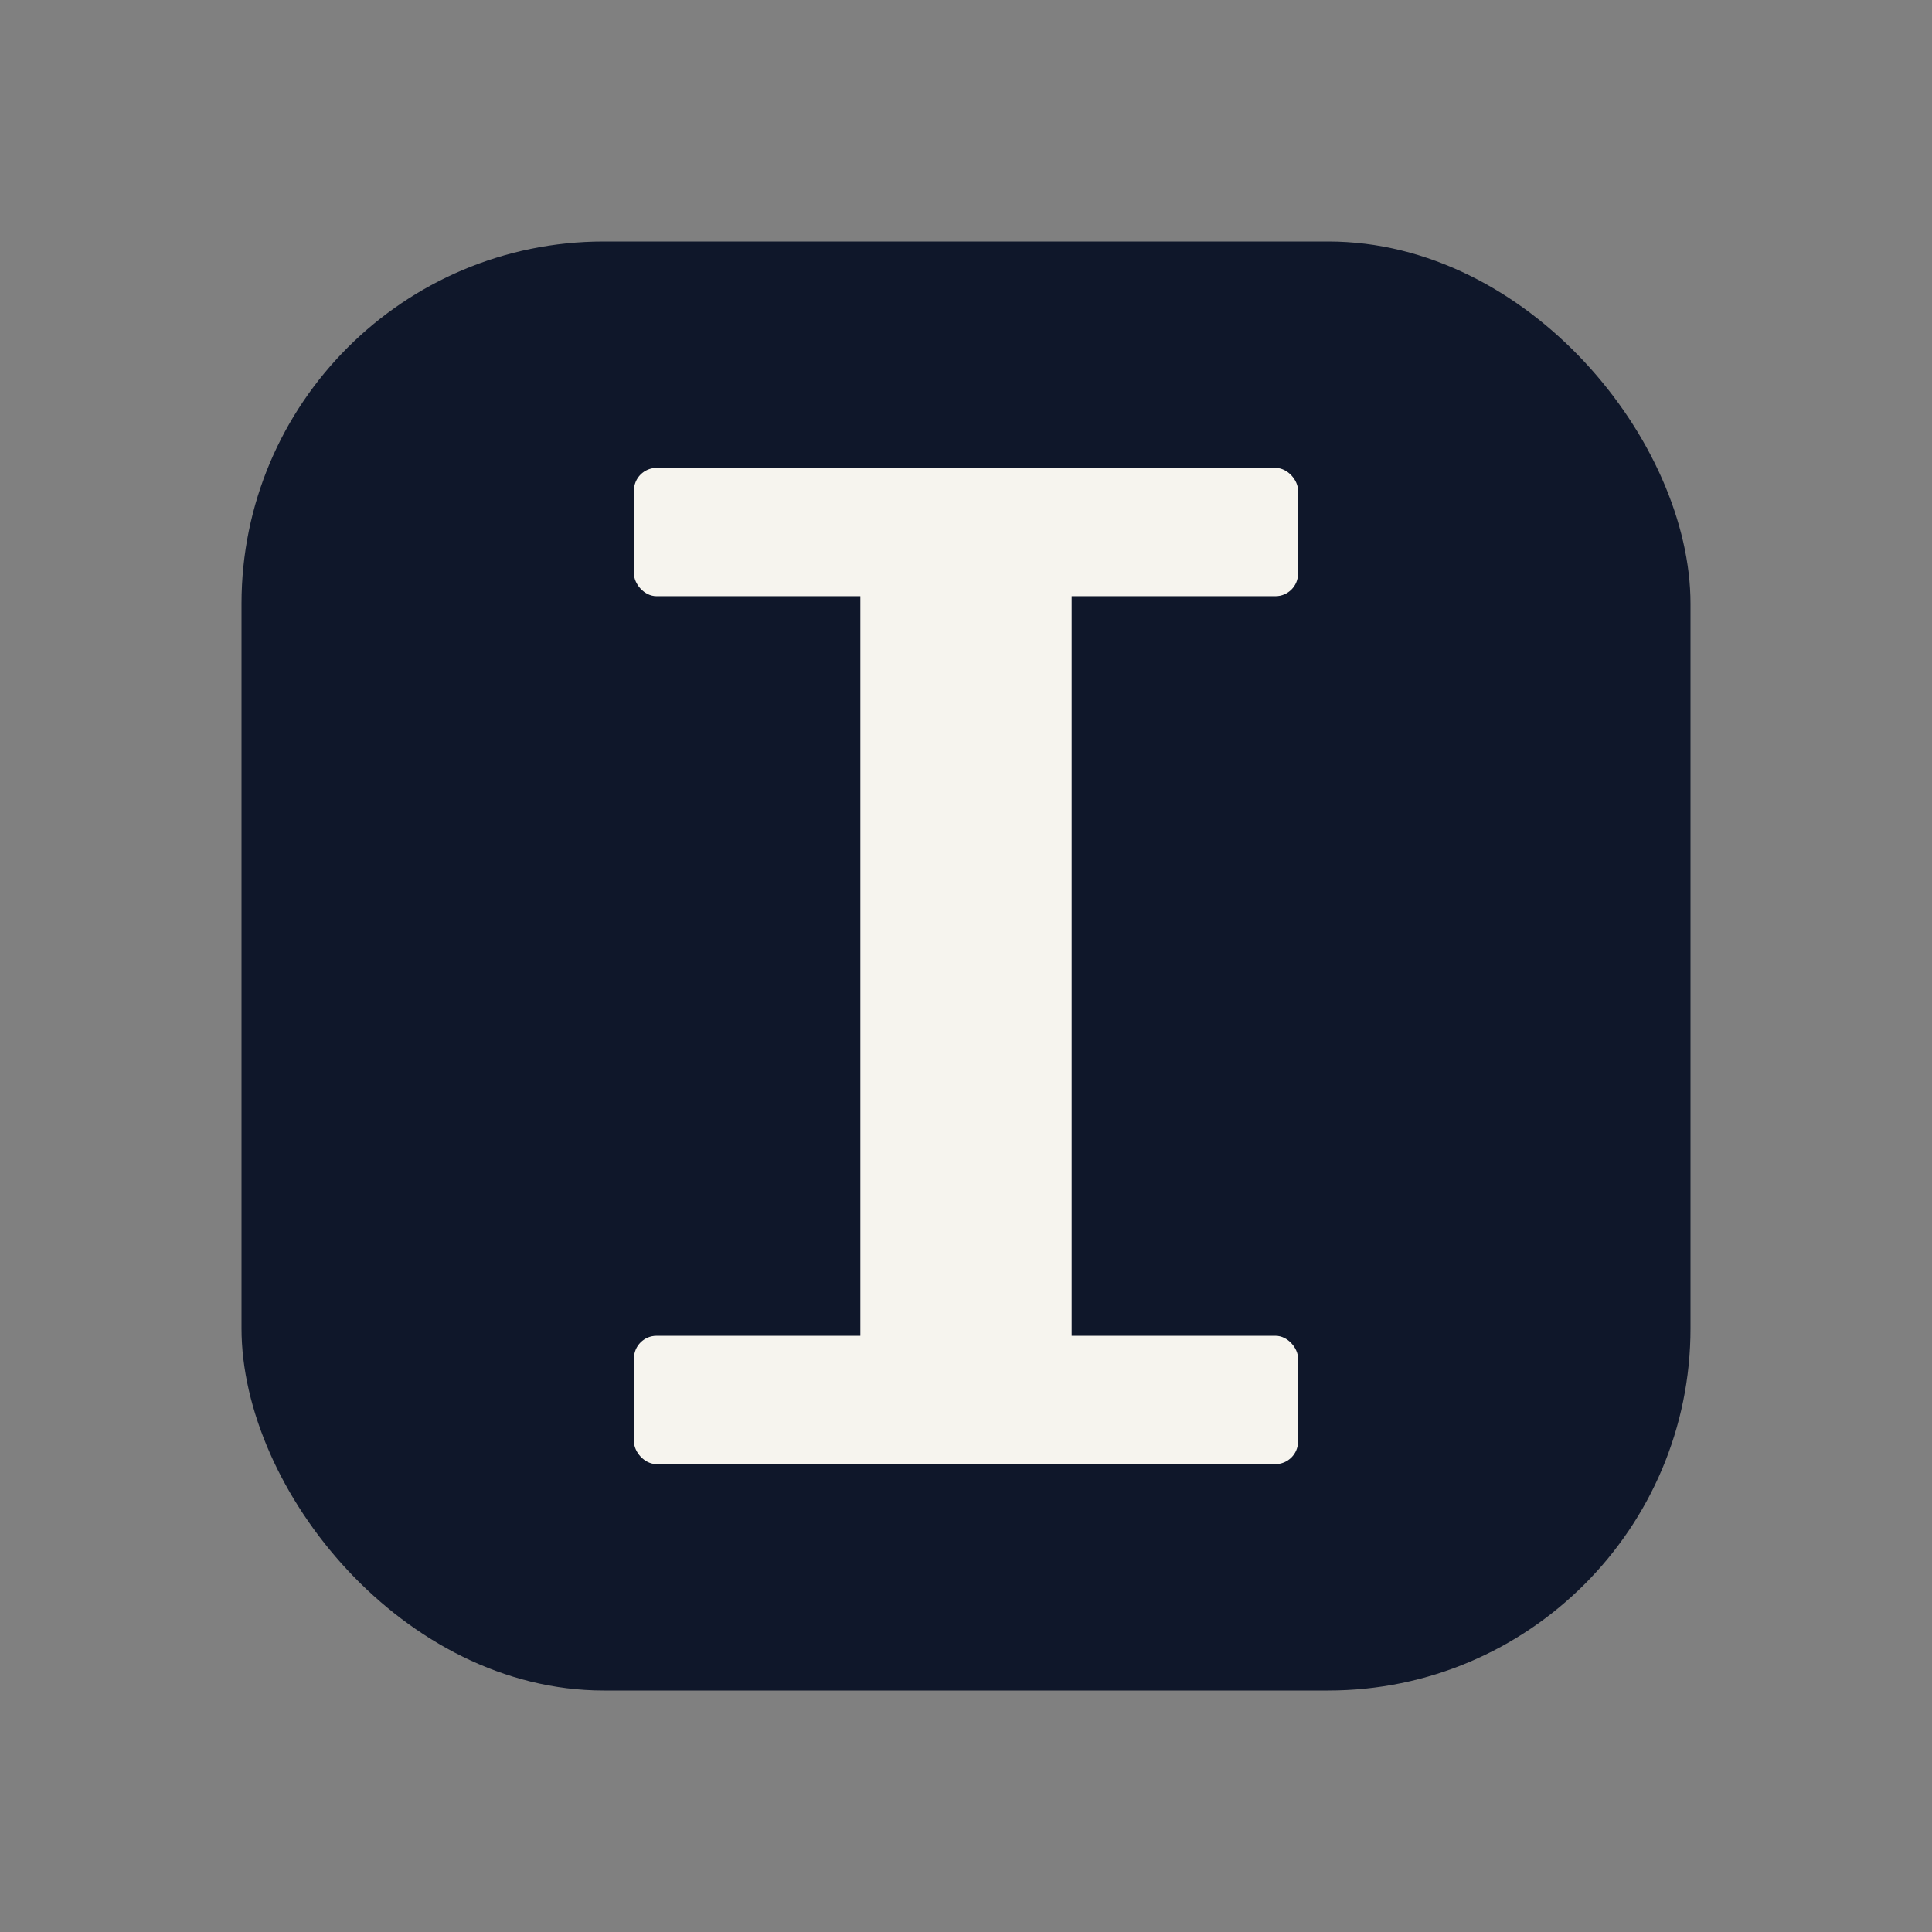 <svg xmlns="http://www.w3.org/2000/svg" version="1.1" xmlns:xlink="http://www.w3.org/1999/xlink" width="512" height="512"><rect width="100%" height="100%" fill="#808080" stroke="none"/><svg xmlns="http://www.w3.org/2000/svg" viewBox="0 0 512 512">
  <!-- 色はここで調整できます -->
  <defs><style>.bg{fill:#0f172a}.fg{fill:#f6f4ee}</style></defs>
  <rect x="64" y="64" width="384" height="384" rx="96" class="bg"></rect>
  <!-- 柱：やや細め -->
  <rect x="228" y="144" width="56" height="224" rx="10" class="fg"></rect>
  <!-- 上下バー：Didone風に厚め -->
  <rect x="168" y="124" width="176" height="34" rx="6" class="fg"></rect>
  <rect x="168" y="354" width="176" height="34" rx="6" class="fg"></rect>
</svg><style>@media (prefers-color-scheme: light) { :root { filter: none; } }
@media (prefers-color-scheme: dark) { :root { filter: none; } }
</style></svg>